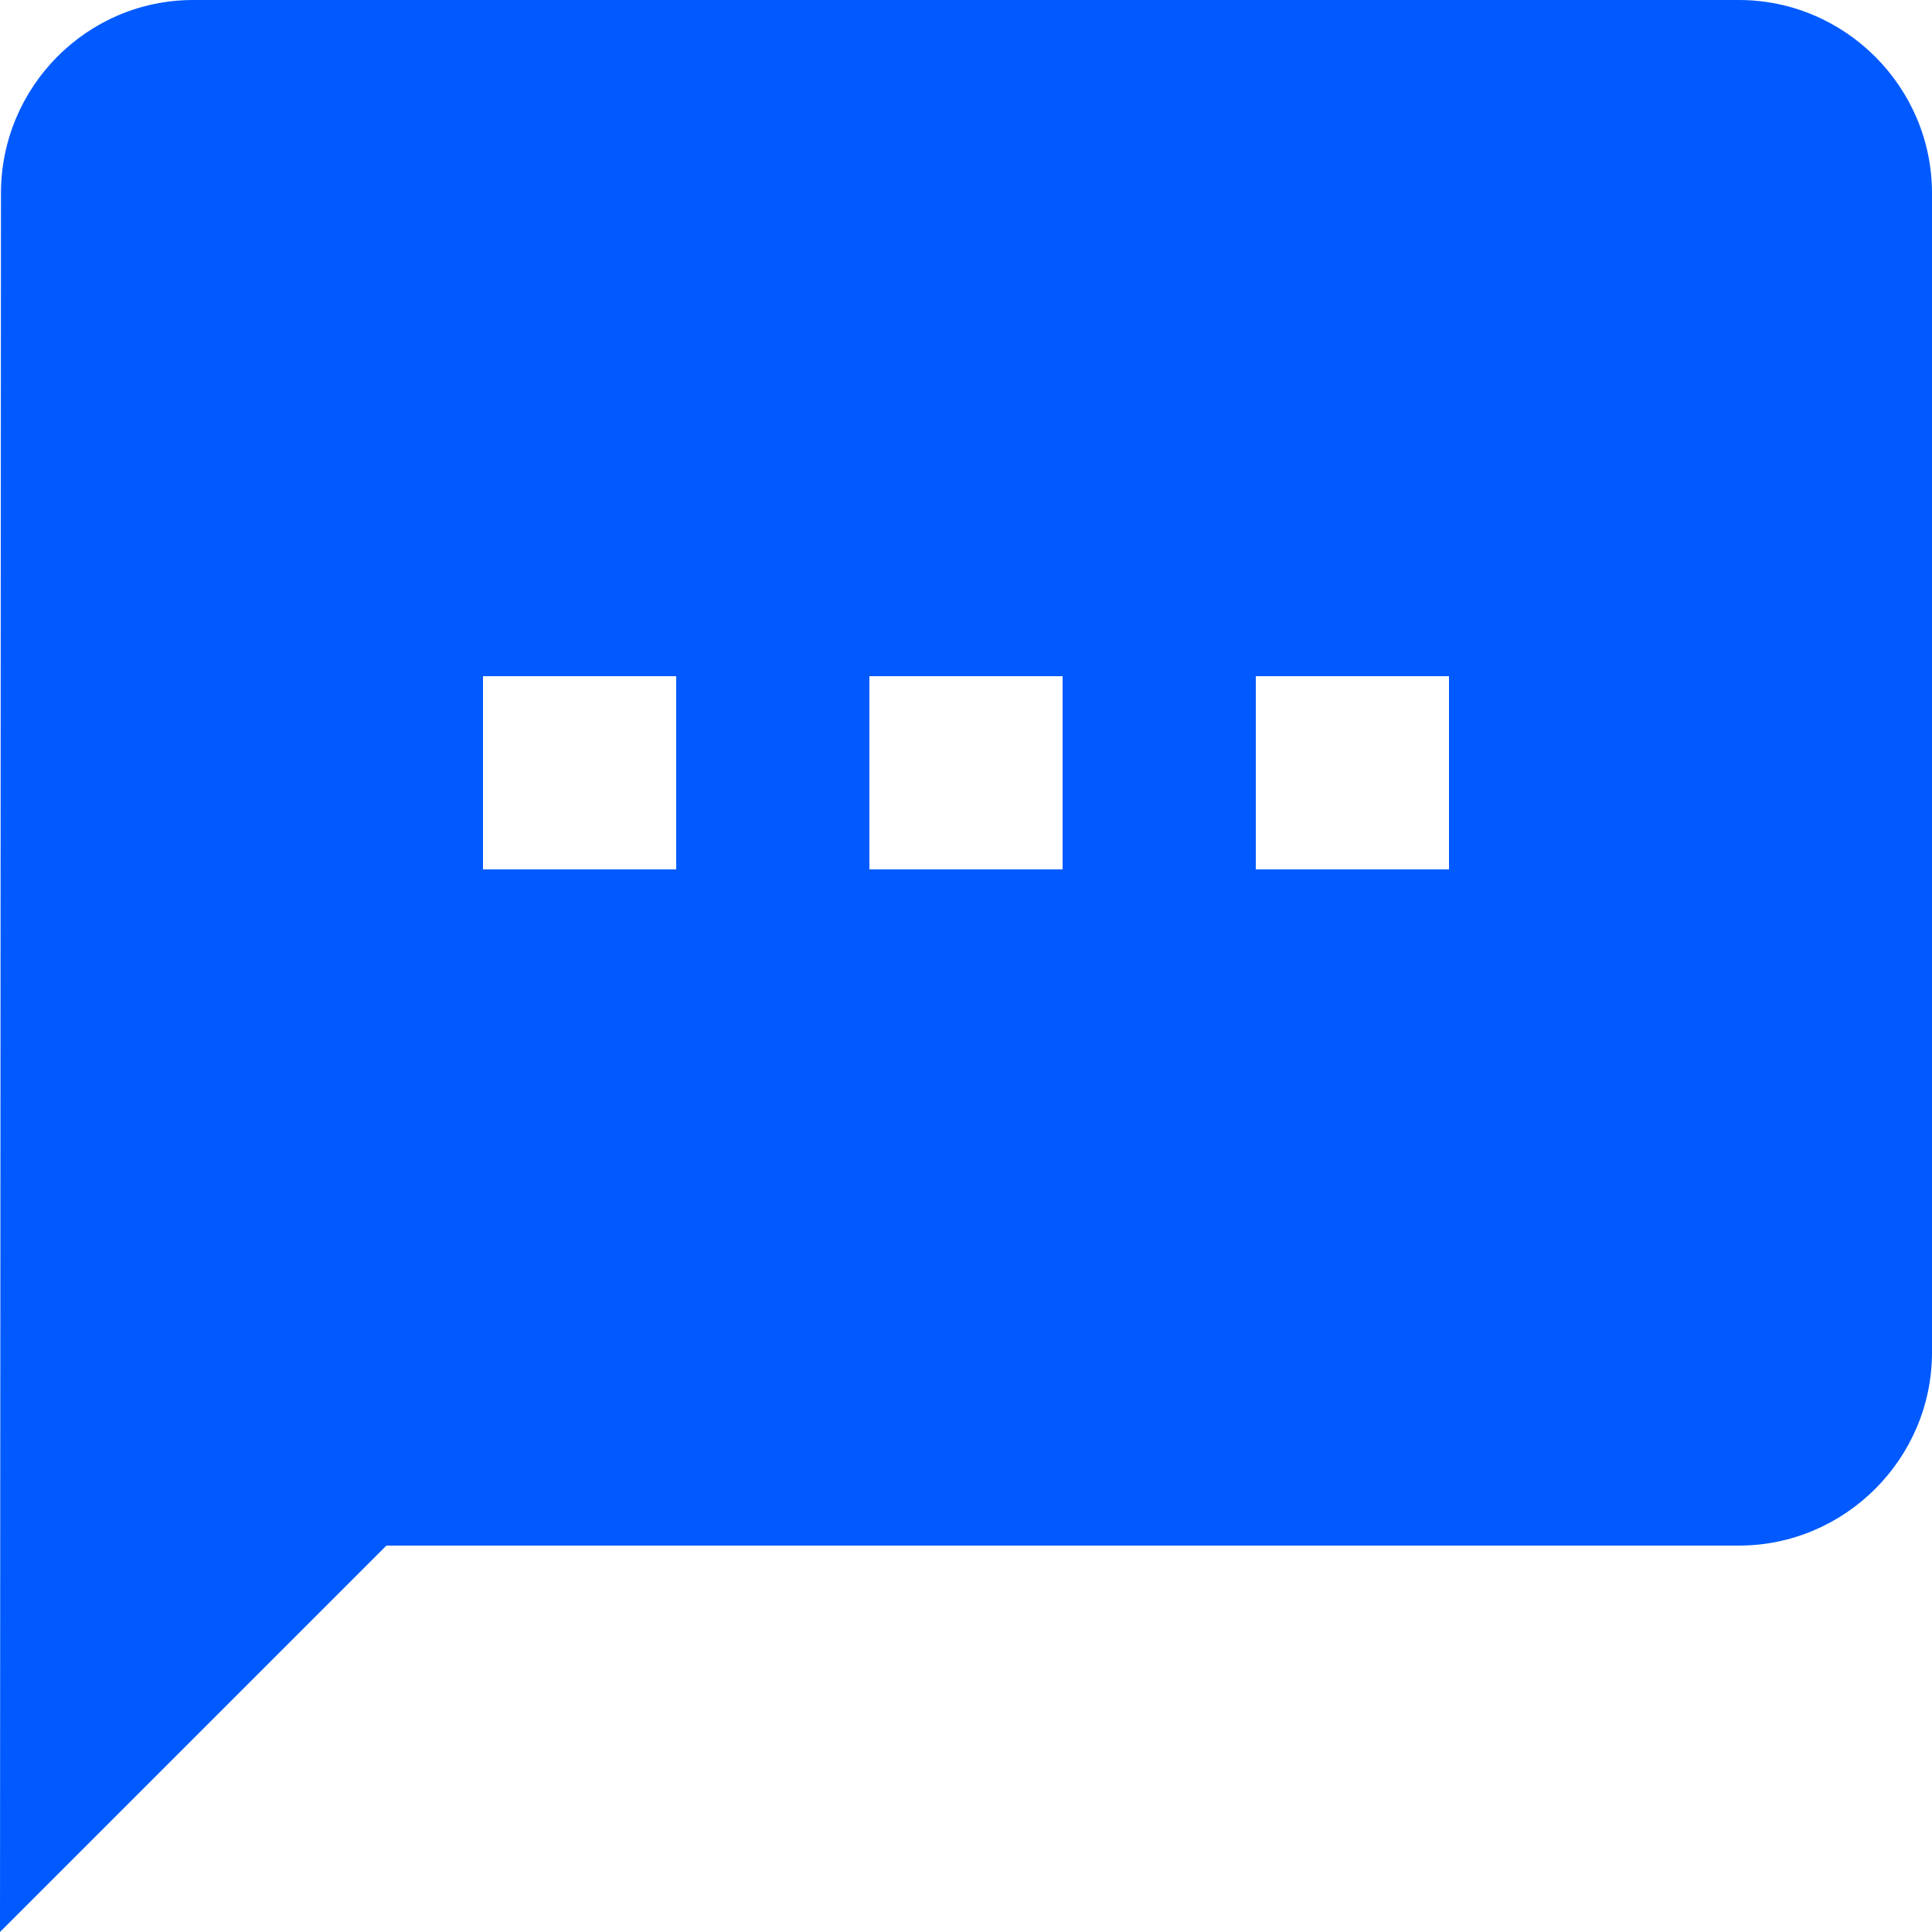 <svg xmlns="http://www.w3.org/2000/svg" width="32" height="32" viewBox="0 0 32 32">
    <path fill="#005AFF" fill-rule="nonzero" d="M28.8 0H3.2C1.44 0 .016 1.44.016 3.2L0 32l6.4-6.4h22.4c1.76 0 3.2-1.44 3.2-3.2V3.2C32 1.44 30.56 0 28.8 0zM11.2 14.4H8v-3.2h3.2v3.2zm6.4 0h-3.2v-3.2h3.2v3.2zm6.4 0h-3.2v-3.2H24v3.2z"/>
</svg>
